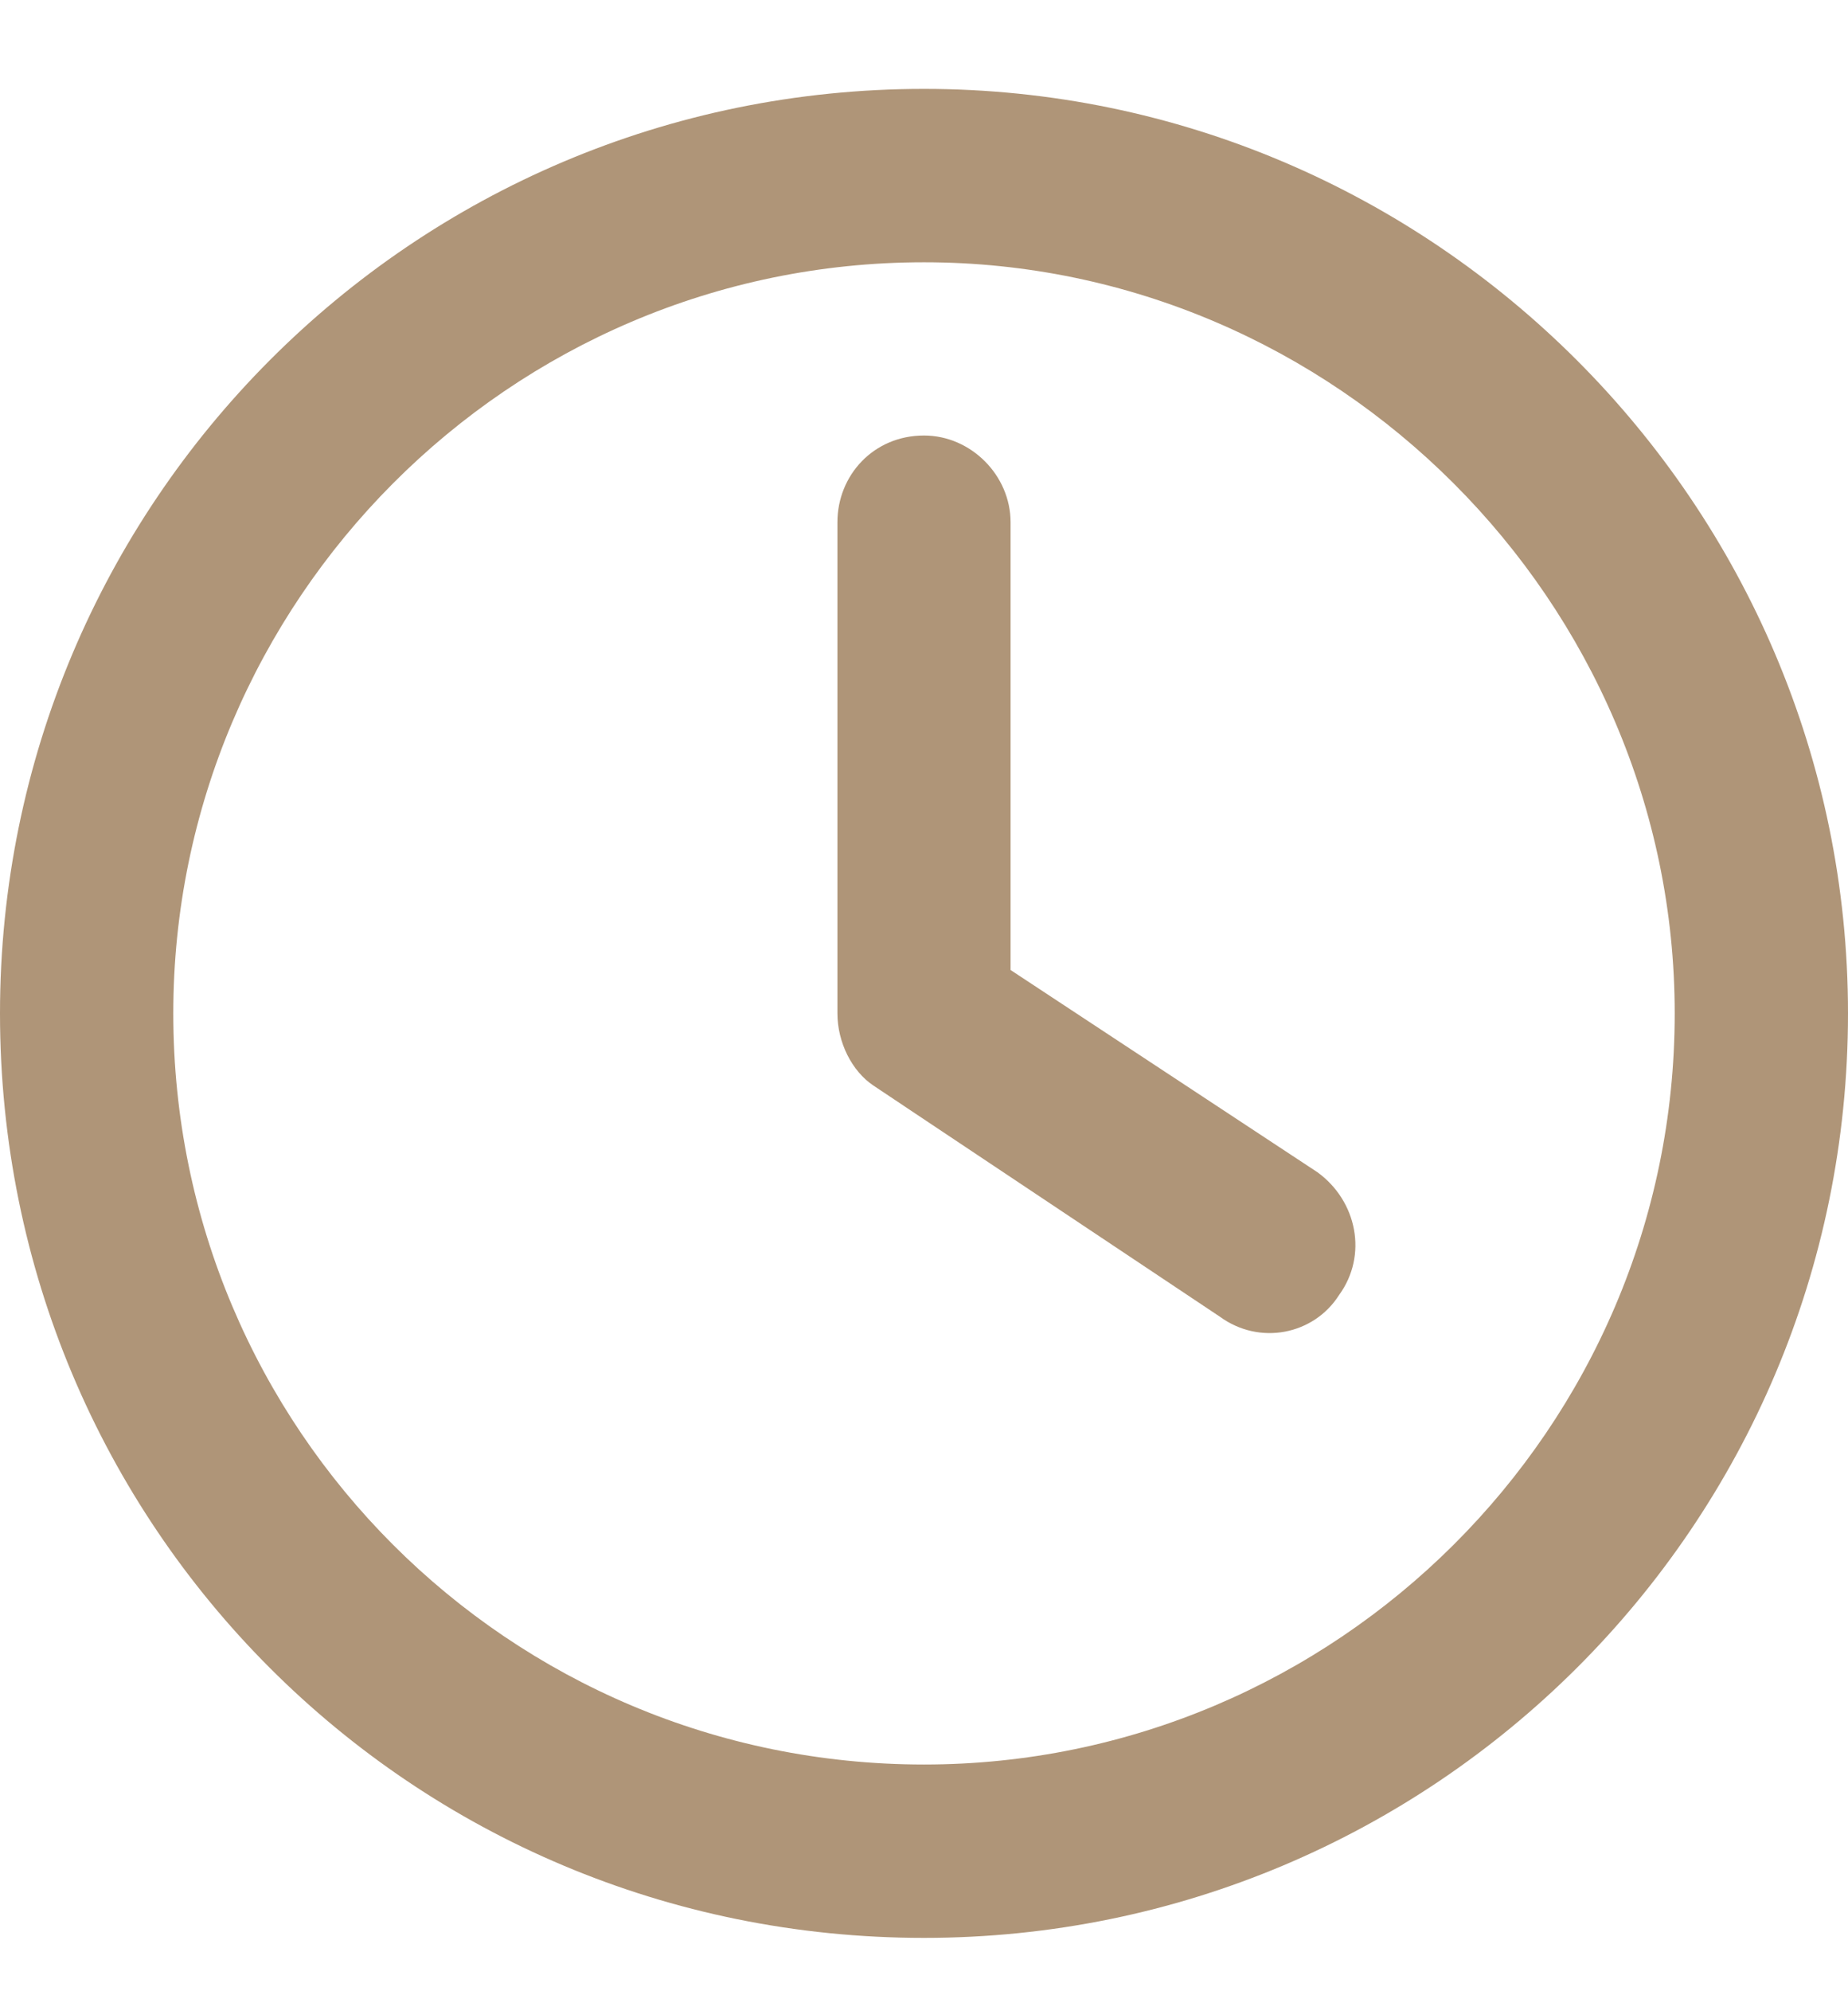 <svg width="13" height="14" viewBox="0 0 13 14" fill="none" xmlns="http://www.w3.org/2000/svg">
<path d="M5.891 3.672C5.891 3.342 6.145 3.062 6.5 3.062C6.83 3.062 7.109 3.342 7.109 3.672V6.82L9.268 8.242C9.547 8.445 9.623 8.826 9.42 9.105C9.242 9.385 8.861 9.461 8.582 9.258L6.145 7.633C5.992 7.531 5.891 7.328 5.891 7.125V3.672ZM6.5 0.625C10.08 0.625 13 3.545 13 7.125C13 10.73 10.08 13.625 6.5 13.625C2.895 13.625 0 10.73 0 7.125C0 3.545 2.895 0.625 6.5 0.625ZM1.219 7.125C1.219 10.045 3.58 12.406 6.5 12.406C9.395 12.406 11.781 10.045 11.781 7.125C11.781 4.23 9.395 1.844 6.5 1.844C3.58 1.844 1.219 4.23 1.219 7.125Z" fill="#AF9578"/>
</svg>
